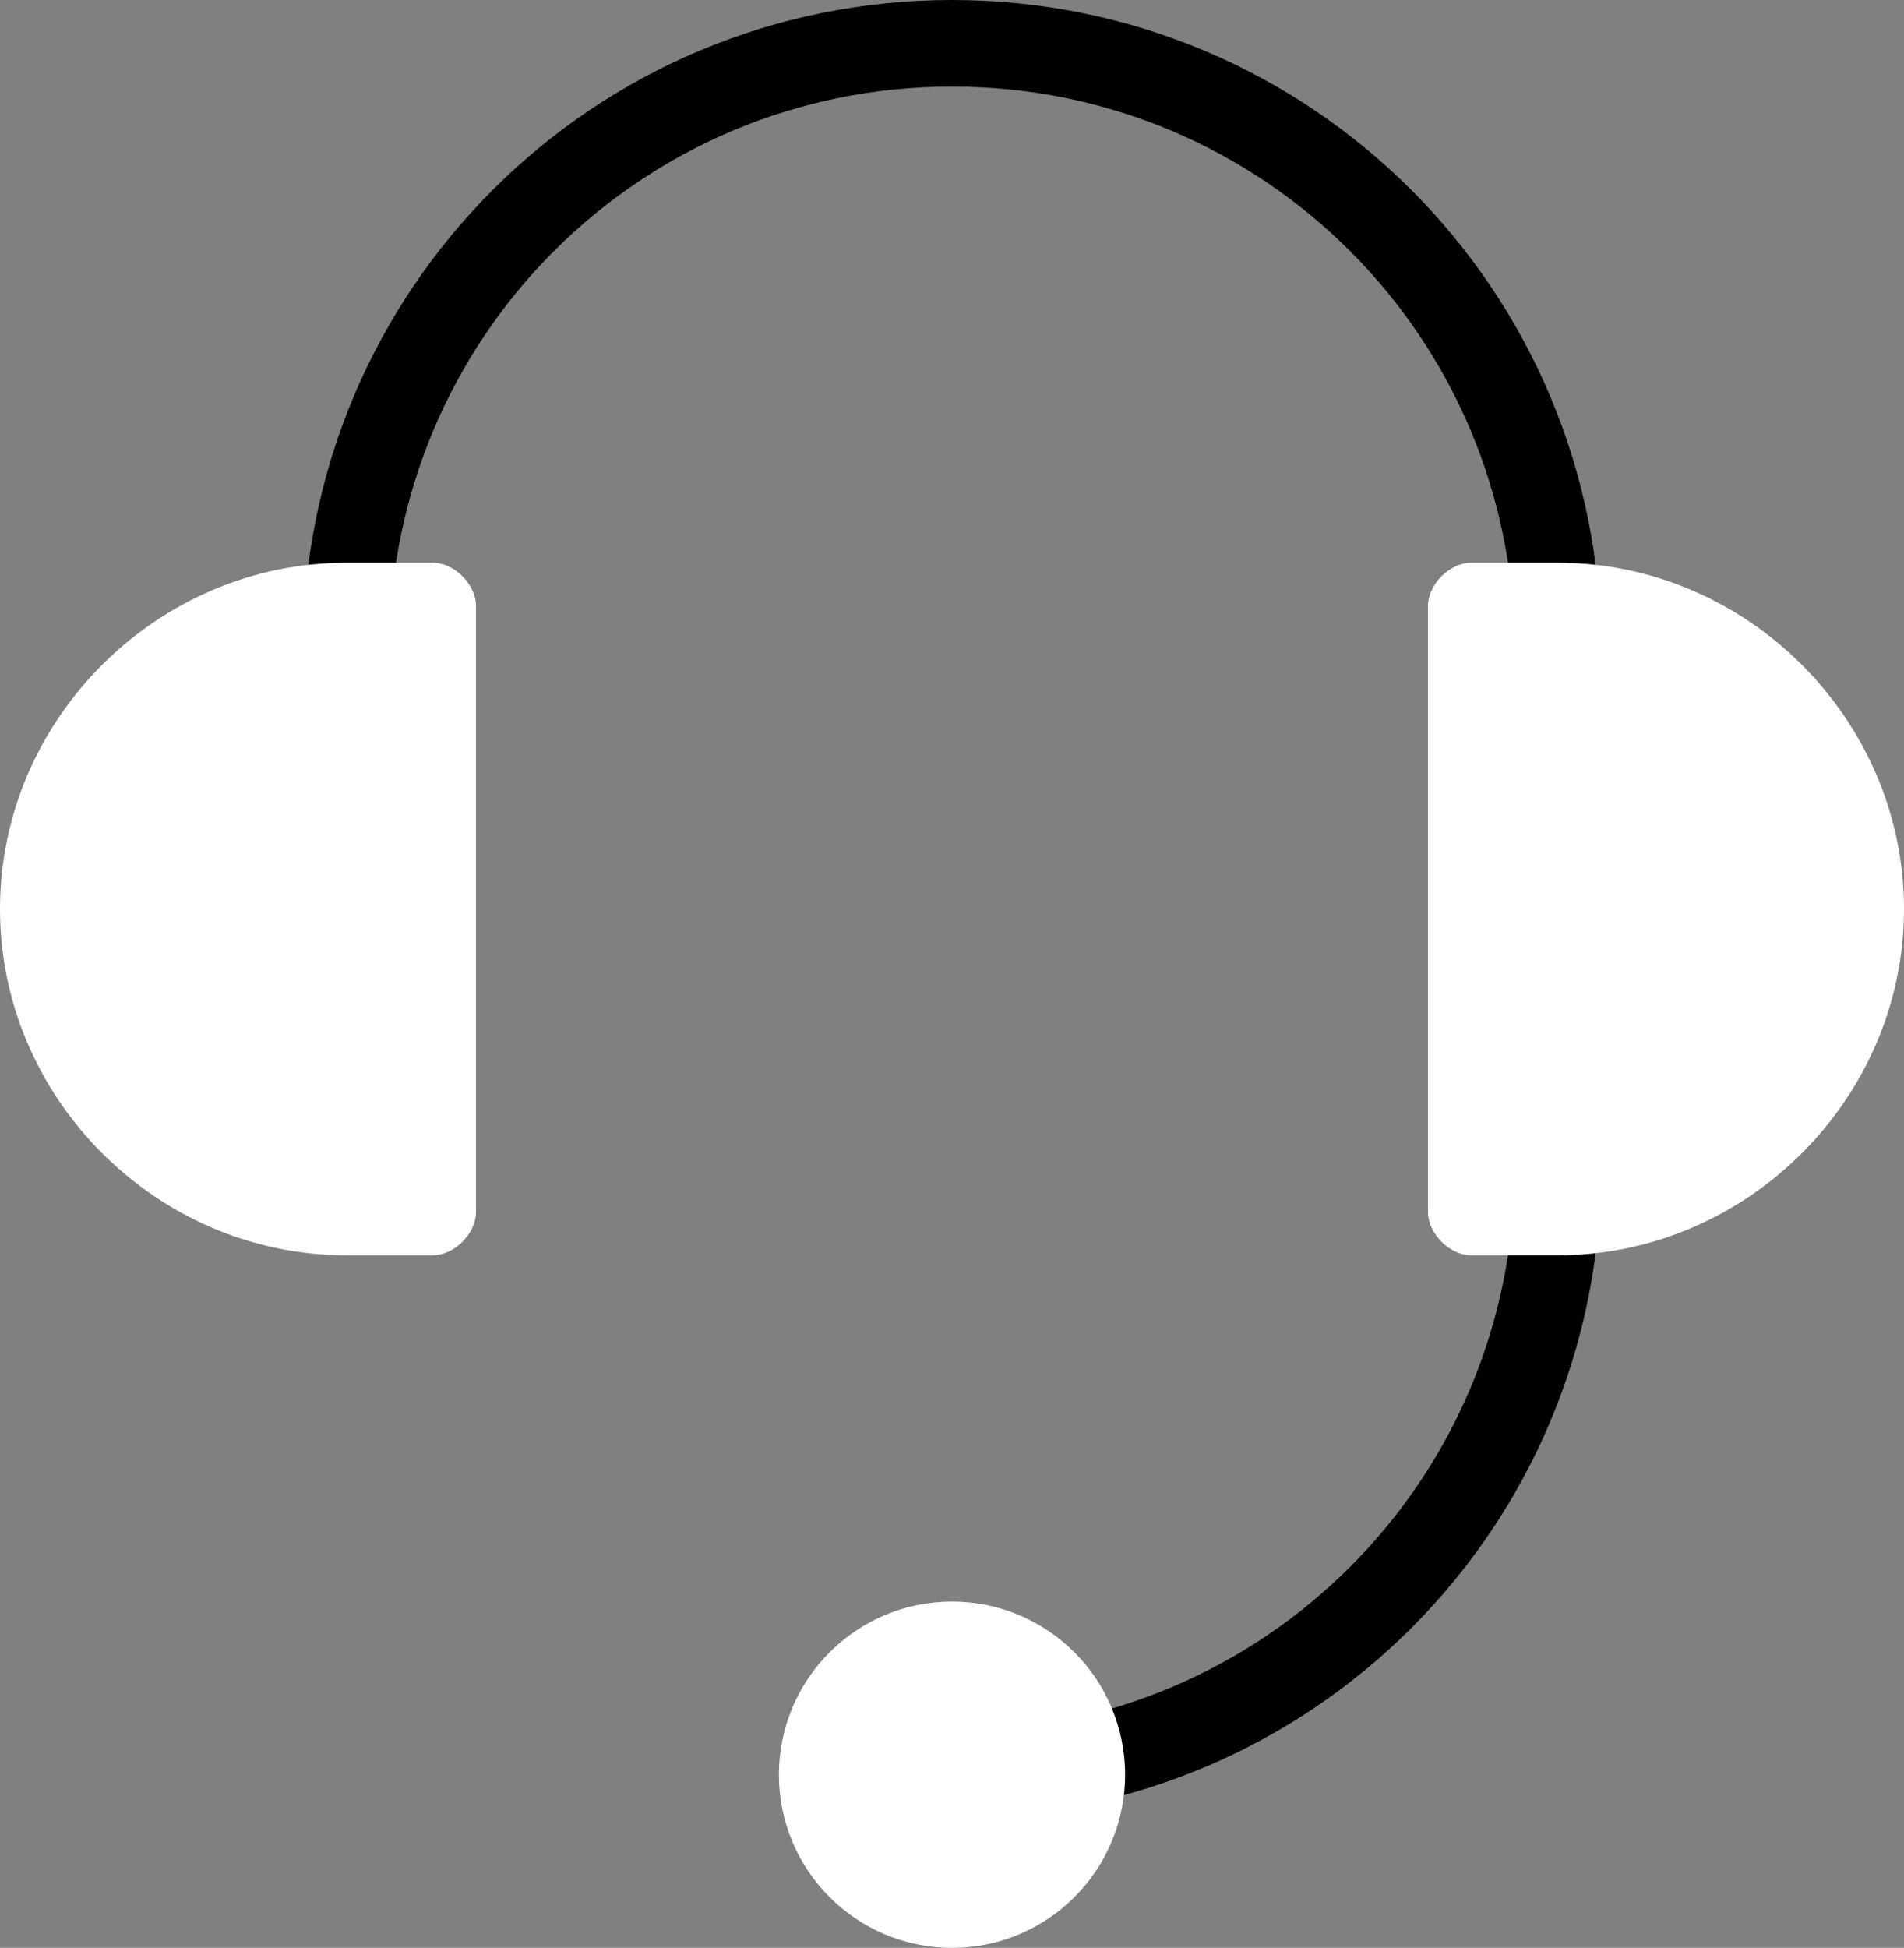 <?xml version="1.0" encoding="utf-8"?>
<!-- Generator: Adobe Illustrator 27.1.1, SVG Export Plug-In . SVG Version: 6.00 Build 0)  -->
<svg version="1.1" id="_レイヤー_2" xmlns="http://www.w3.org/2000/svg" xmlns:xlink="http://www.w3.org/1999/xlink" x="0px"
	 y="0px" viewBox="0 0 35.2 36" style="enable-background:new 0 0 35.2 36;" xml:space="preserve">
<rect x="0" y="0" width="35.2" height="36" fill="#808080" stroke="none"/>
<style type="text/css">
	.st0{fill:none;stroke:#000000;stroke-width:1.6;stroke-miterlimit:10;}
	.st1{fill:#FFFFFF;}
</style>
<g id="design">
	<g>
		<path class="st0" d="M6.4,12c0-6.2,5-11.2,11.2-11.2s11.2,5,11.2,11.2"/>
		<path class="st0" d="M17.6,32.8c6.2,0,11.2-5,11.2-11.2"/>
		<circle class="st1" cx="17.6" cy="32.8" r="3.2"/>
		<path class="st1" d="M28.8,23.2h-1.6c-0.4,0-0.8-0.4-0.8-0.8V11.2c0-0.4,0.4-0.8,0.8-0.8h1.6c3.5,0,6.4,2.9,6.4,6.4l0,0
			C35.2,20.3,32.3,23.2,28.8,23.2z"/>
		<path class="st1" d="M6.4,23.2H8c0.4,0,0.8-0.4,0.8-0.8V11.2c0-0.4-0.4-0.8-0.8-0.8H6.4c-3.5,0-6.4,2.9-6.4,6.4l0,0
			C0,20.3,2.9,23.2,6.4,23.2z"/>
	</g>
</g>
</svg>
